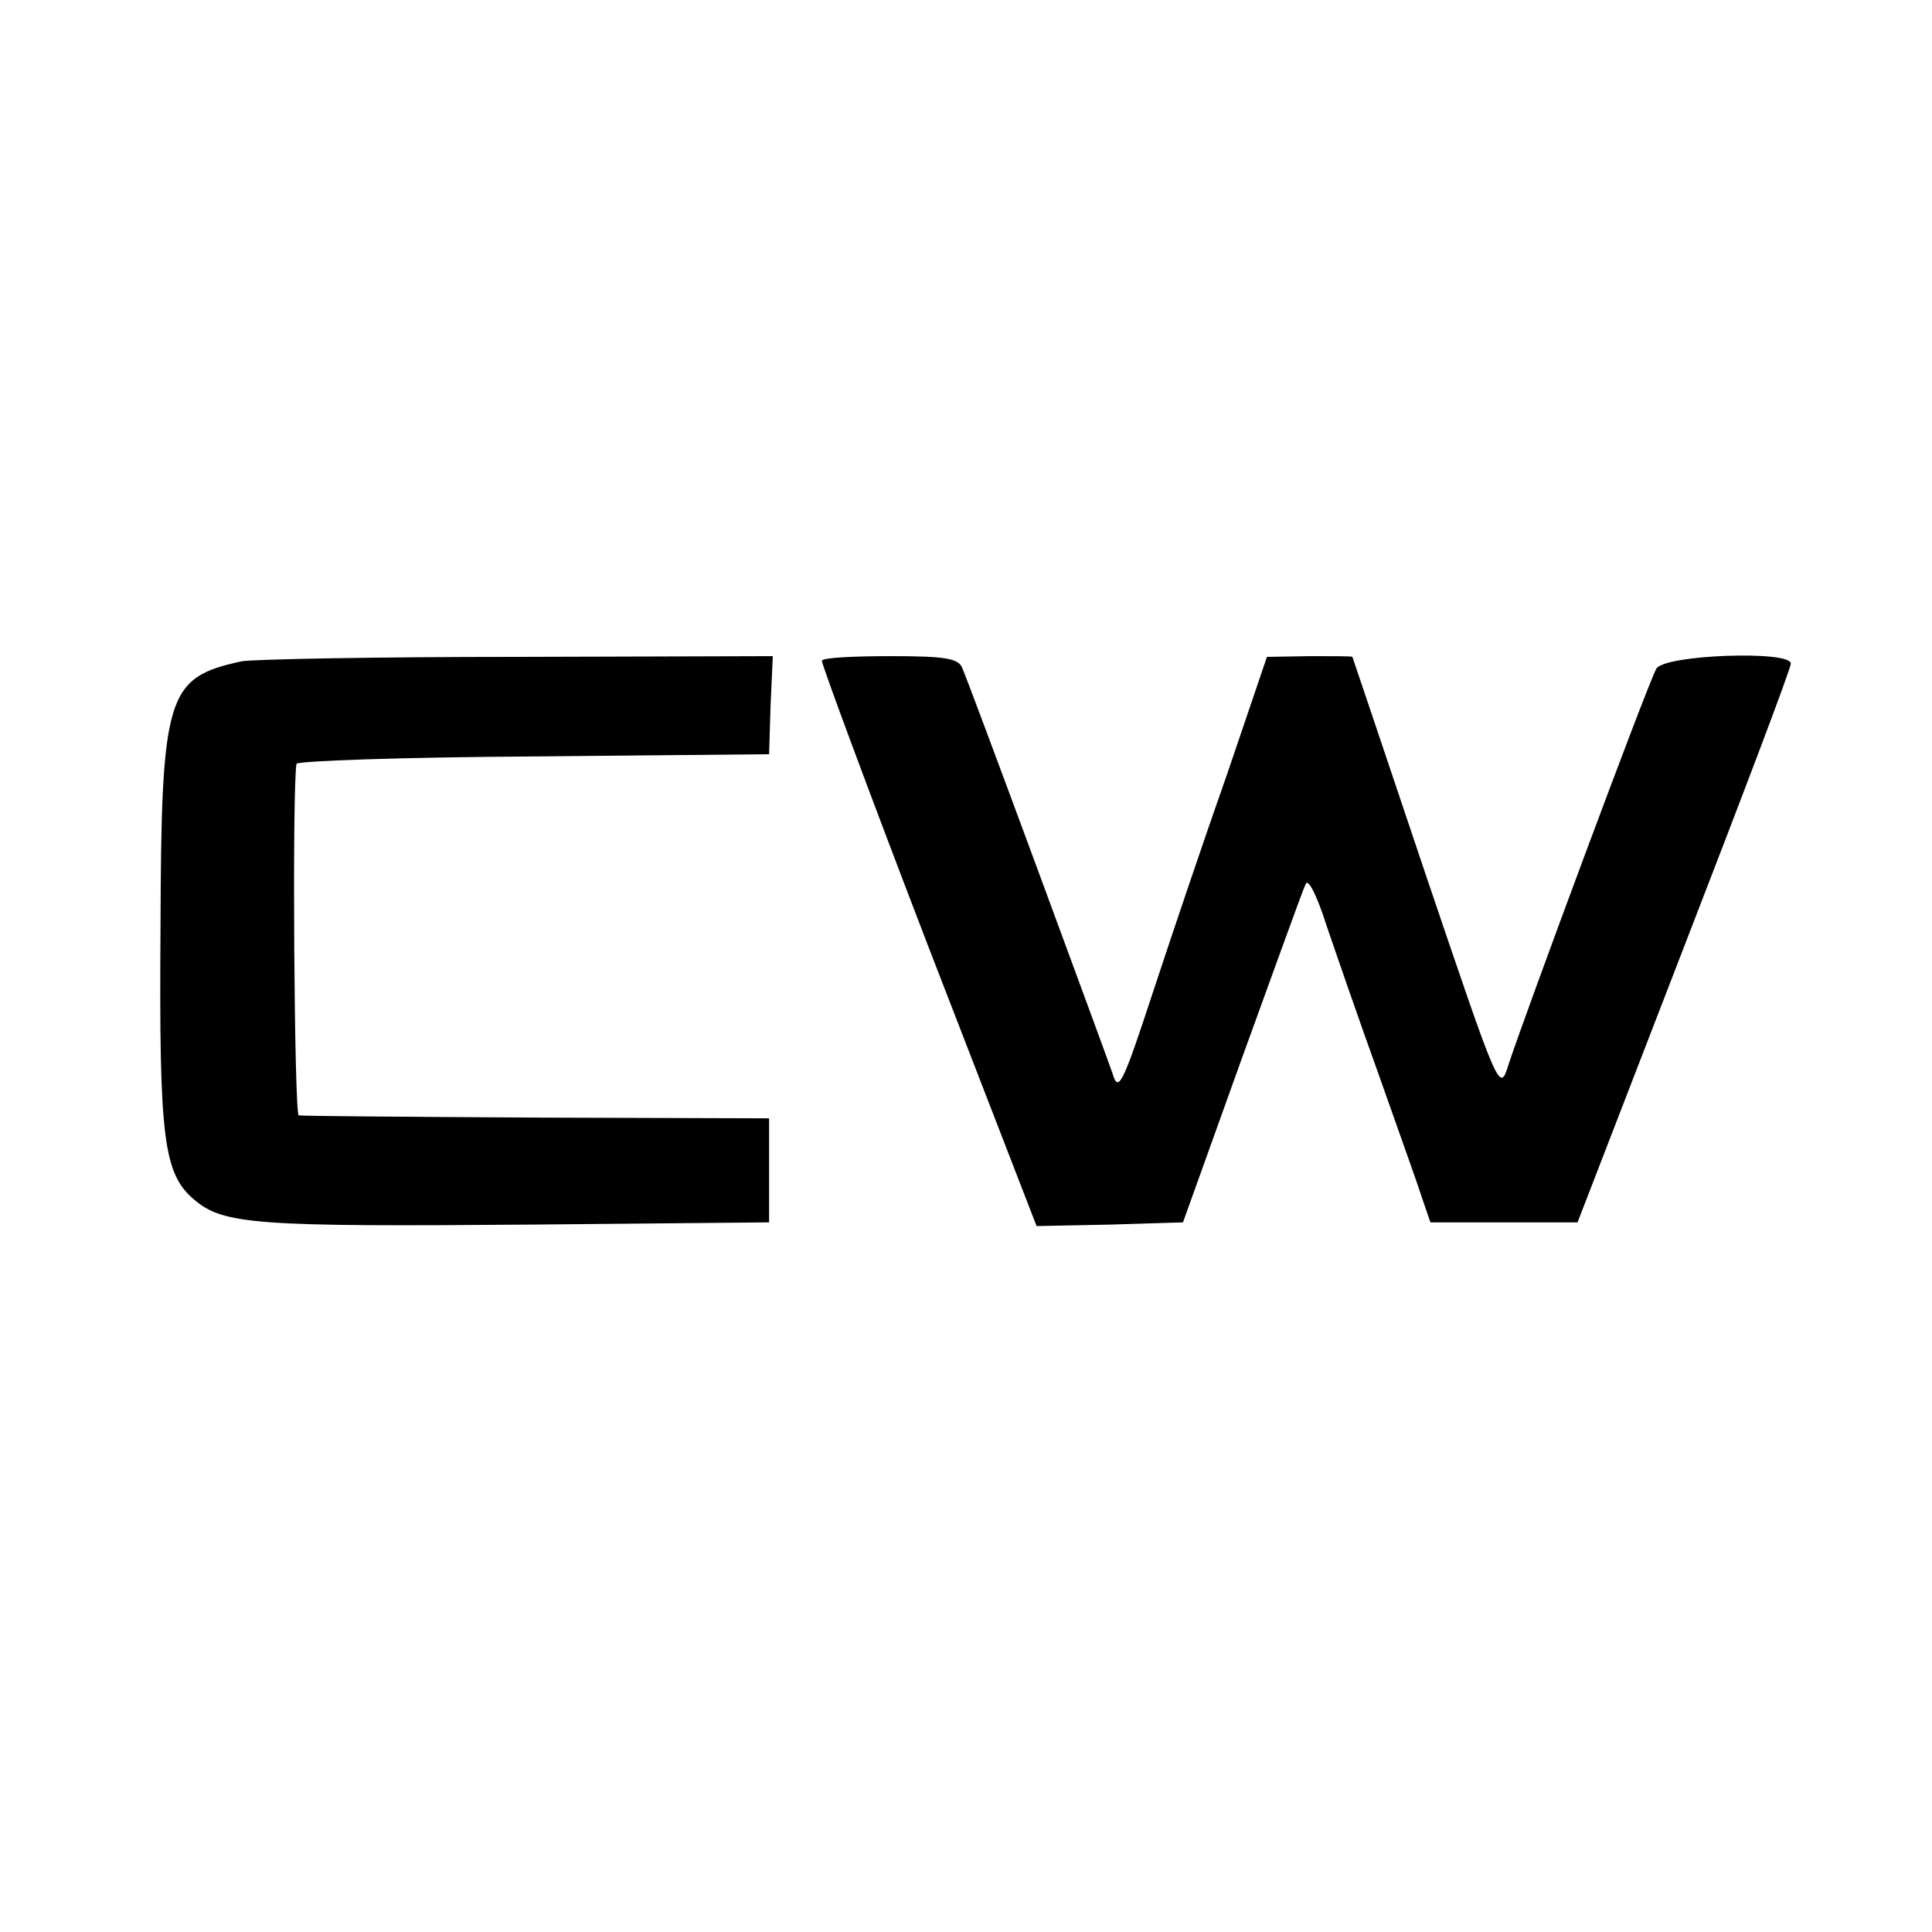 <svg version="1" xmlns="http://www.w3.org/2000/svg" width="346.667" height="346.667" viewBox="0 0 260 260"><path d="M32.5 89c-10.1 2.2-10.8 4.4-10.9 36-.2 28.4.4 33 4.6 36.5 3.9 3.3 8.5 3.6 45.3 3.3l32-.3v-14l-31.2-.1c-17.2-.1-31.7-.2-32.1-.3-.6-.1-.9-44-.3-47.3 0-.4 14.4-.9 31.9-1l31.7-.3.2-6.6.3-6.6-34.3.1c-18.8 0-35.5.3-37.2.6zM110.6 88.9c-.1.3 6.3 17.6 14.3 38.4l14.6 37.7 9.9-.2 9.8-.3 7.9-22c4.4-12.1 8.2-22.7 8.6-23.5.3-.9 1.5 1.4 2.8 5.5 1.3 3.8 4.4 12.8 7 20 2.5 7.1 5.2 14.6 5.8 16.5l1.2 3.5h19.8l14.3-37C234.5 107.1 241 90 241 89.3c0-1.8-17.1-1.2-18.1.7-1 1.6-17.9 47.1-19.9 53.3-1.2 3.8-1.2 3.7-11.1-25.5-5.4-16.1-9.9-29.4-9.9-29.4 0-.1-2.6-.1-5.7-.1l-5.8.1-5.3 15.6c-3 8.5-7.5 21.8-10 29.4-4.2 12.8-4.7 13.7-5.5 11-.9-2.6-18.5-50.4-20.2-54.5-.5-1.3-2.3-1.6-9.6-1.6-4.9 0-9.1.2-9.3.6z"/></svg>